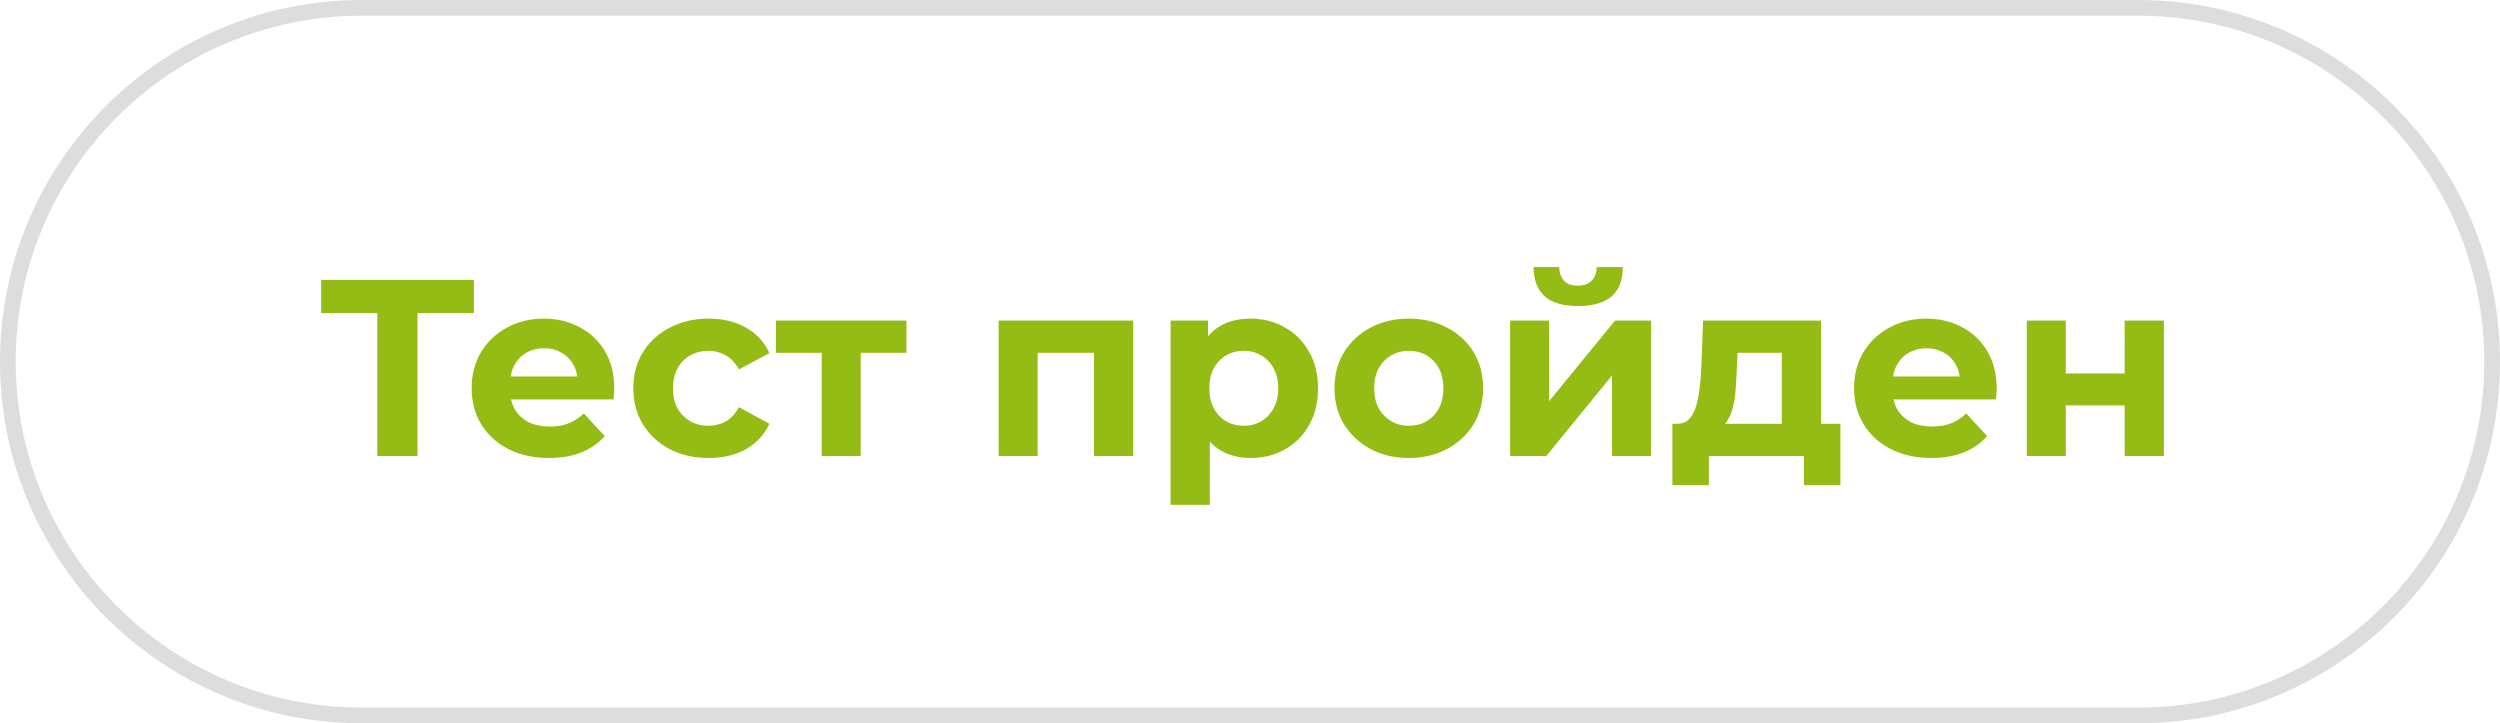 <svg width="159" height="46" viewBox="0 0 159 46" fill="none" xmlns="http://www.w3.org/2000/svg">
<g clip-path="url(#clip0_5022_2)">
<path d="M23.995 29V19.32L24.587 19.912H20.427V17.8H30.14V19.912H25.98L26.555 19.32V29H23.995ZM34.908 29.128C33.927 29.128 33.063 28.936 32.316 28.552C31.58 28.168 31.009 27.645 30.604 26.984C30.199 26.312 29.996 25.549 29.996 24.696C29.996 23.832 30.193 23.069 30.588 22.408C30.984 21.745 31.554 21.203 32.236 20.84C32.929 20.456 33.713 20.264 34.588 20.264C35.431 20.264 36.188 20.445 36.86 20.808C37.535 21.154 38.097 21.687 38.476 22.344C38.871 23.005 39.068 23.8 39.068 24.728C39.068 24.824 39.063 24.936 39.052 25.064C39.042 25.181 39.031 25.294 39.02 25.4H32.028V23.944H37.708L36.748 24.376C36.748 23.928 36.658 23.539 36.476 23.208C36.303 22.886 36.042 22.62 35.724 22.44C35.384 22.243 34.996 22.143 34.604 22.152C34.206 22.145 33.814 22.244 33.468 22.44C33.148 22.621 32.898 22.883 32.716 23.224C32.535 23.554 32.444 23.949 32.444 24.408V24.792C32.444 25.262 32.545 25.677 32.748 26.04C32.961 26.392 33.255 26.664 33.628 26.856C34.012 27.037 34.46 27.128 34.972 27.128C35.431 27.128 35.831 27.058 36.172 26.92C36.53 26.778 36.856 26.566 37.132 26.296L38.46 27.736C38.065 28.184 37.57 28.531 36.972 28.776C36.375 29.011 35.687 29.128 34.908 29.128ZM45.078 29.128C44.149 29.128 43.323 28.941 42.598 28.568C41.894 28.205 41.302 27.657 40.885 26.984C40.48 26.312 40.277 25.549 40.277 24.696C40.277 23.832 40.48 23.069 40.885 22.408C41.3 21.738 41.892 21.195 42.597 20.84C43.323 20.456 44.149 20.264 45.077 20.264C45.984 20.264 46.773 20.456 47.445 20.84C48.105 21.201 48.628 21.769 48.933 22.456L46.997 23.496C46.773 23.091 46.491 22.792 46.149 22.6C45.819 22.409 45.443 22.309 45.061 22.312C44.635 22.312 44.251 22.408 43.909 22.6C43.567 22.793 43.285 23.075 43.093 23.416C42.901 23.768 42.805 24.195 42.805 24.696C42.805 25.197 42.901 25.624 43.093 25.976C43.296 26.328 43.568 26.6 43.909 26.792C44.251 26.984 44.635 27.08 45.061 27.08C45.456 27.08 45.819 26.99 46.149 26.808C46.491 26.616 46.773 26.312 46.997 25.896L48.933 26.952C48.622 27.636 48.1 28.202 47.445 28.568C46.773 28.941 45.985 29.128 45.078 29.128ZM52.258 29V21.864L52.818 22.44H49.347V20.392H57.651V22.44H54.179L54.739 21.864V29H52.258ZM63.513 29V20.392H72.073V29H69.577V21.88L70.137 22.44H65.433L65.993 21.88V29H63.513ZM79.538 29.128C78.812 29.128 78.178 28.968 77.634 28.648C77.09 28.328 76.663 27.843 76.354 27.192C76.055 26.531 75.906 25.699 75.906 24.696C75.906 23.683 76.05 22.851 76.338 22.2C76.626 21.55 77.042 21.064 77.586 20.744C78.13 20.424 78.78 20.264 79.538 20.264C80.348 20.264 81.074 20.451 81.714 20.824C82.364 21.187 82.876 21.699 83.25 22.36C83.634 23.021 83.826 23.8 83.826 24.696C83.826 25.603 83.634 26.386 83.25 27.048C82.892 27.694 82.36 28.227 81.714 28.584C81.074 28.947 80.348 29.128 79.538 29.128ZM74.45 32.104V20.392H76.834V22.152L76.786 24.712L76.946 27.256V32.104H74.45ZM79.106 27.08C79.522 27.08 79.89 26.984 80.21 26.792C80.54 26.6 80.802 26.328 80.994 25.976C81.196 25.613 81.298 25.186 81.298 24.696C81.298 24.195 81.196 23.768 80.994 23.416C80.814 23.077 80.542 22.794 80.21 22.6C79.875 22.404 79.493 22.305 79.106 22.312C78.69 22.312 78.316 22.408 77.986 22.6C77.655 22.792 77.394 23.064 77.202 23.416C77.01 23.768 76.914 24.195 76.914 24.696C76.914 25.186 77.01 25.613 77.202 25.976C77.394 26.328 77.655 26.6 77.986 26.792C78.316 26.984 78.69 27.08 79.106 27.08ZM89.607 29.128C88.69 29.128 87.874 28.936 87.159 28.552C86.472 28.184 85.893 27.644 85.479 26.984C85.074 26.312 84.871 25.549 84.871 24.696C84.871 23.832 85.074 23.069 85.479 22.408C85.887 21.744 86.468 21.202 87.159 20.84C87.874 20.456 88.689 20.264 89.607 20.264C90.514 20.264 91.324 20.456 92.039 20.84C92.754 21.213 93.314 21.73 93.719 22.392C94.124 23.053 94.327 23.822 94.327 24.696C94.327 25.549 94.124 26.312 93.719 26.984C93.31 27.649 92.73 28.191 92.039 28.552C91.324 28.936 90.514 29.128 89.607 29.128ZM89.607 27.08C90.023 27.08 90.397 26.984 90.727 26.792C91.057 26.6 91.319 26.328 91.511 25.976C91.703 25.613 91.799 25.186 91.799 24.696C91.799 24.195 91.703 23.768 91.511 23.416C91.331 23.077 91.059 22.794 90.727 22.6C90.386 22.406 89.999 22.306 89.607 22.312C89.191 22.312 88.817 22.408 88.487 22.6C88.157 22.792 87.89 23.064 87.687 23.416C87.495 23.768 87.399 24.195 87.399 24.696C87.399 25.186 87.495 25.613 87.687 25.976C87.89 26.328 88.157 26.6 88.487 26.792C88.817 26.984 89.191 27.08 89.607 27.08ZM96.044 29V20.392H98.524V25.512L102.716 20.392H105.004V29H102.524V23.88L98.348 29H96.044ZM100.364 19.464C99.425 19.464 98.721 19.261 98.252 18.856C97.782 18.44 97.542 17.816 97.532 16.984H99.164C99.174 17.347 99.276 17.634 99.468 17.848C99.66 18.061 99.953 18.168 100.348 18.168C100.732 18.168 101.025 18.061 101.228 17.848C101.441 17.635 101.548 17.347 101.548 16.984H103.212C103.212 17.816 102.972 18.44 102.492 18.856C102.012 19.261 101.302 19.464 100.364 19.464ZM113.323 27.88V22.44H110.507L110.459 23.544C110.438 24.003 110.411 24.44 110.379 24.856C110.352 25.24 110.288 25.621 110.187 25.992C110.102 26.322 109.974 26.605 109.803 26.84C109.632 27.064 109.403 27.219 109.115 27.304L106.651 26.952C106.96 26.952 107.211 26.862 107.403 26.68C107.595 26.488 107.744 26.227 107.851 25.896C107.958 25.555 108.038 25.171 108.091 24.744C108.144 24.307 108.182 23.848 108.203 23.368L108.315 20.392H115.819V27.88H113.323ZM106.363 30.856V26.952H117.051V30.856H114.731V29H108.683V30.856H106.363ZM122.83 29.128C121.849 29.128 120.985 28.936 120.238 28.552C119.502 28.168 118.931 27.645 118.526 26.984C118.121 26.312 117.918 25.549 117.918 24.696C117.918 23.832 118.115 23.069 118.51 22.408C118.906 21.745 119.476 21.203 120.158 20.84C120.851 20.456 121.635 20.264 122.51 20.264C123.353 20.264 124.11 20.445 124.782 20.808C125.457 21.154 126.019 21.687 126.398 22.344C126.793 23.005 126.99 23.8 126.99 24.728C126.99 24.824 126.985 24.936 126.974 25.064L126.942 25.4H119.95V23.944H125.63L124.67 24.376C124.67 23.928 124.579 23.539 124.398 23.208C124.225 22.886 123.964 22.62 123.646 22.44C123.306 22.243 122.918 22.143 122.526 22.152C122.128 22.145 121.736 22.244 121.39 22.44C121.07 22.621 120.819 22.883 120.638 23.224C120.457 23.554 120.366 23.949 120.366 24.408V24.792C120.366 25.262 120.467 25.677 120.67 26.04C120.883 26.392 121.177 26.664 121.55 26.856C121.934 27.037 122.382 27.128 122.894 27.128C123.353 27.128 123.753 27.058 124.094 26.92C124.452 26.778 124.778 26.566 125.054 26.296L126.382 27.736C125.973 28.194 125.464 28.55 124.894 28.776C124.297 29.011 123.609 29.128 122.83 29.128ZM128.903 29V20.392H131.383V23.752H135.127V20.392H137.623V29H135.127V25.784H131.383V29H128.903Z" fill="#94BC14"/>
<path d="M136 0.5H23C10.574 0.5 0.5 10.574 0.5 23C0.5 35.426 10.574 45.5 23 45.5H136C148.426 45.5 158.5 35.426 158.5 23C158.5 10.574 148.426 0.5 136 0.5Z" stroke="#565656" stroke-opacity="0.2"/>
</g>
<defs>
<clipPath id="clip0_5022_2">
<rect width="159" height="46" fill="white"/>
</clipPath>
</defs>
</svg>
